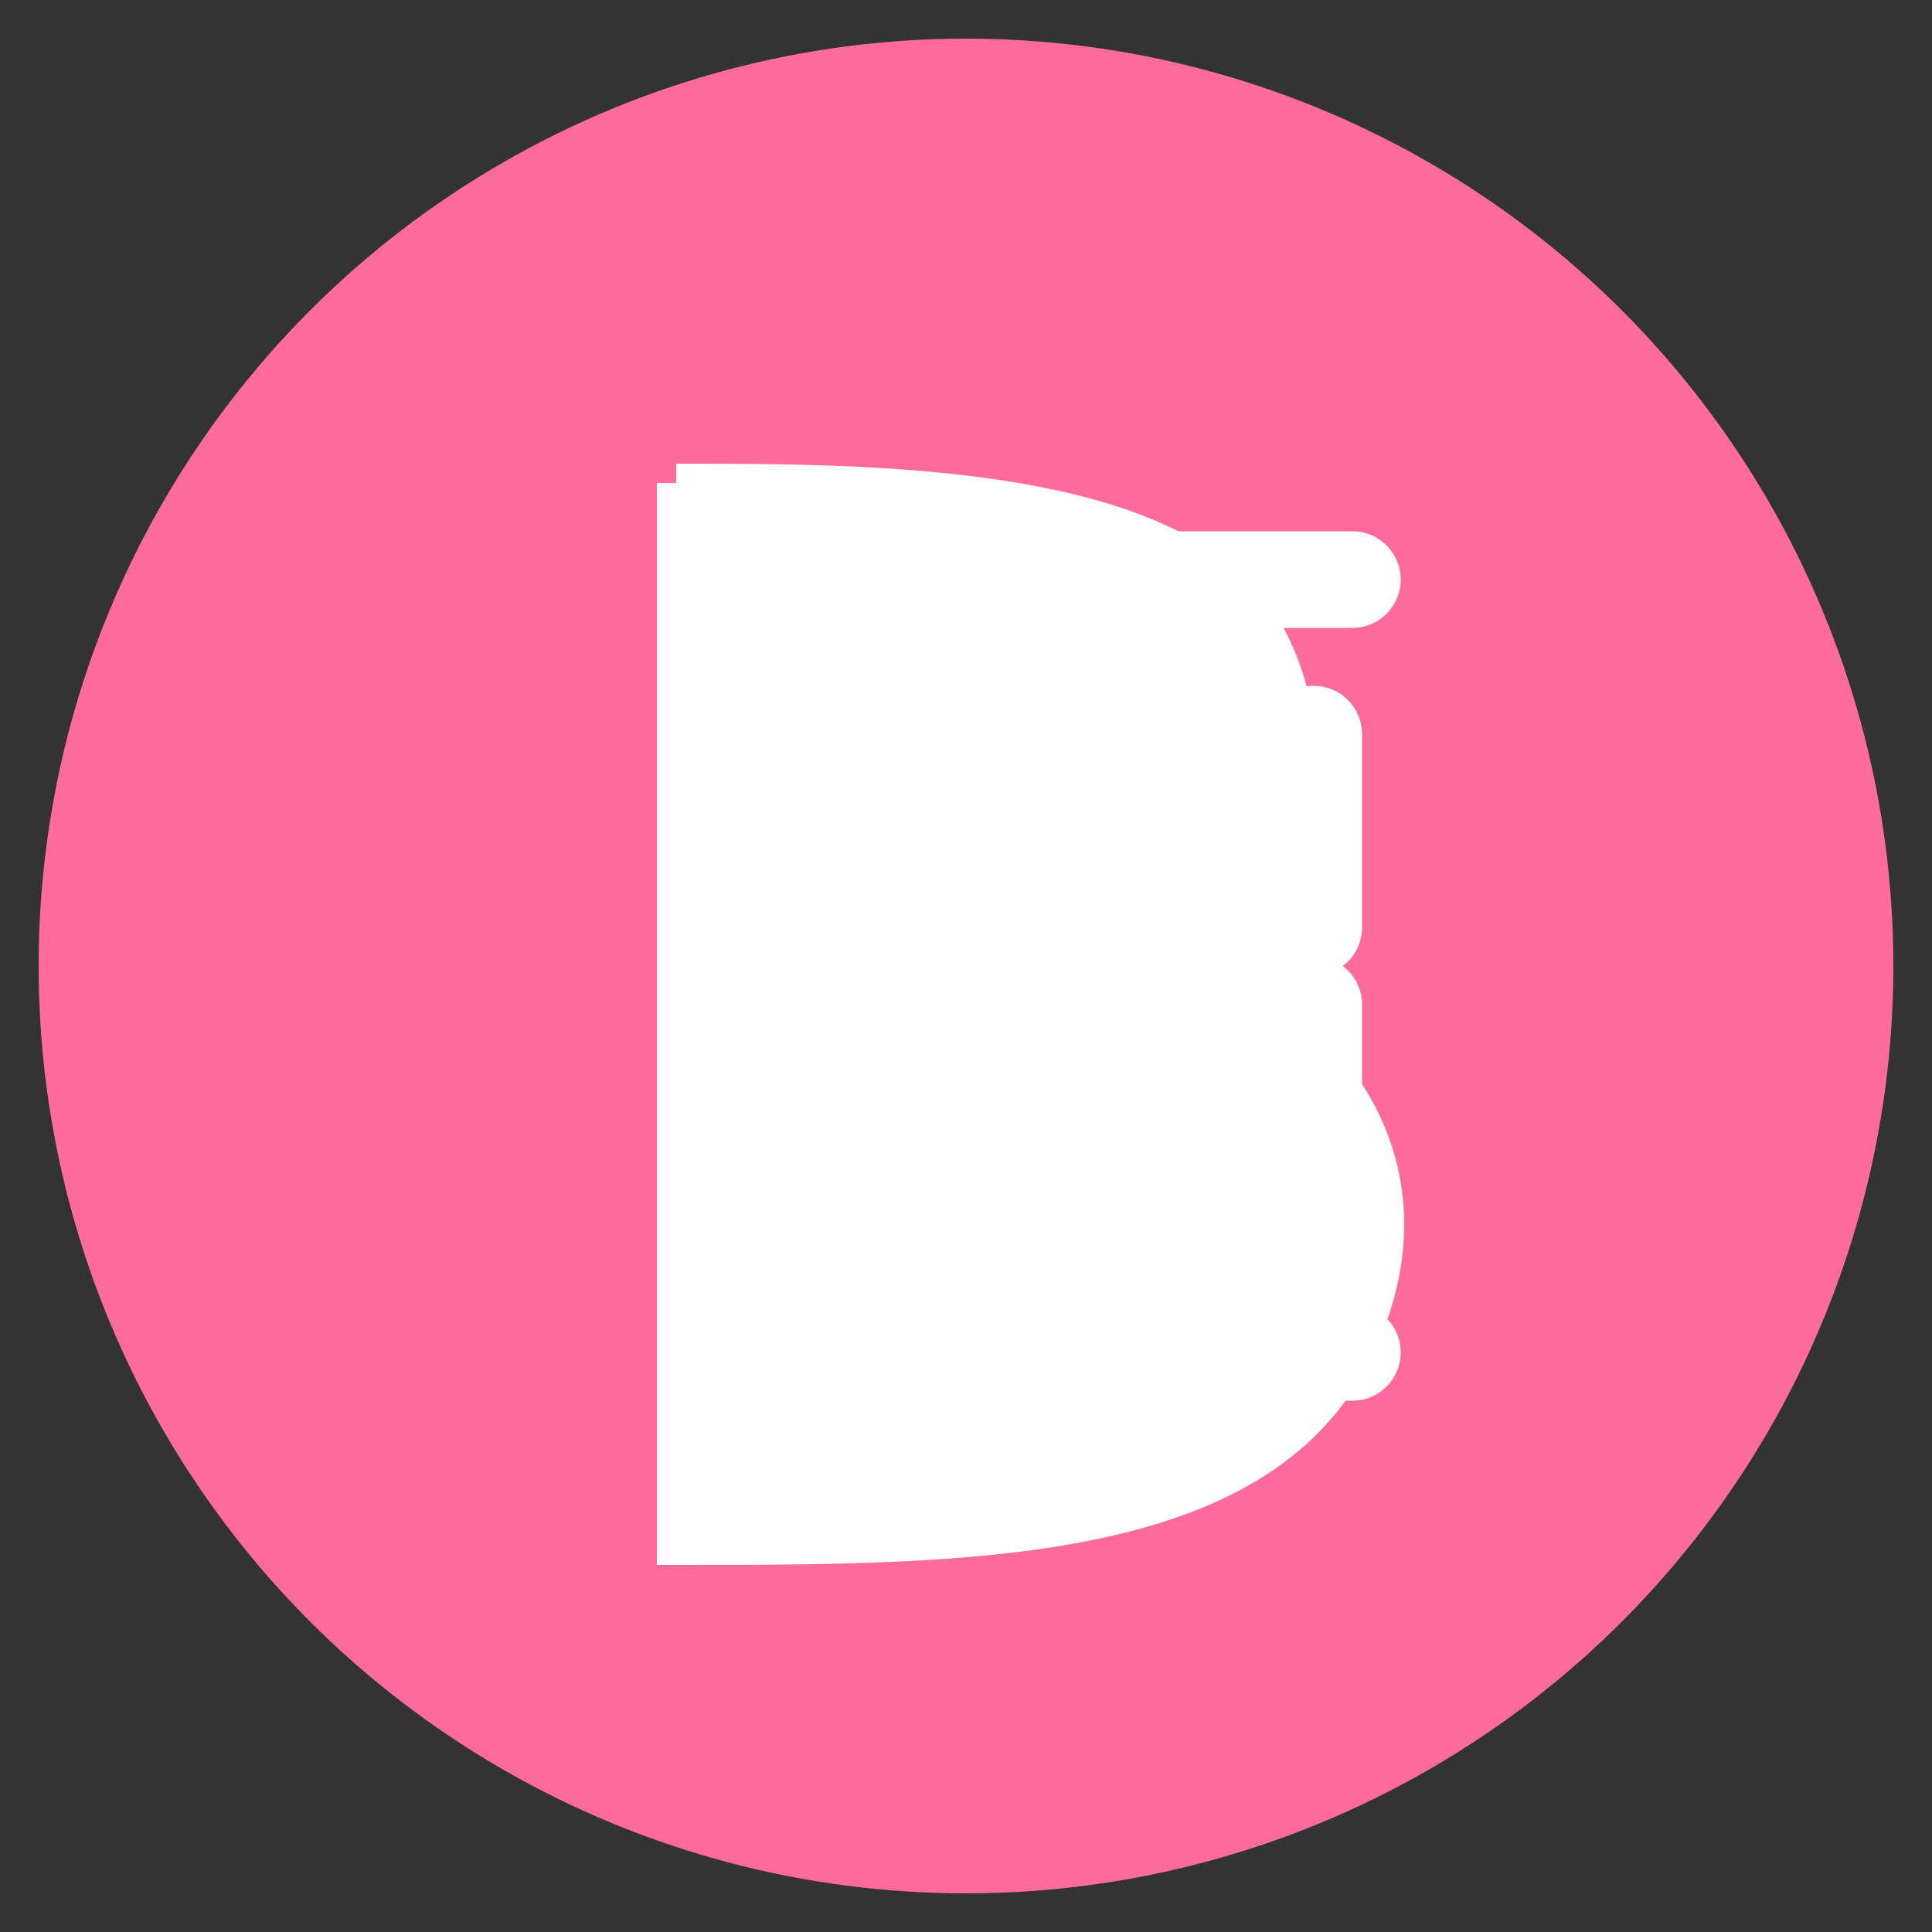 <svg xmlns="http://www.w3.org/2000/svg" viewBox="0 0 100 100" width="100" height="100">
  <rect x="0" y="0" width="100" height="100" fill="#333333" stroke="none"/>
  <!-- Background Circle -->
  <circle cx="50" cy="50" r="48" fill="#ff6b9d" />
  
  <!-- Stylized "B" Letter -->
  <path d="M35 25 C45 25, 60 25, 65 32 C70 40, 65 48, 60 50 C68 52, 75 60, 70 70 C65 80, 50 80, 35 80 L35 25" 
        fill="#ffffff" stroke="#ffffff" stroke-width="2" />
  
  <!-- Stylized "E" Letter -->
  <path d="M70 30 L55 30 L55 48 L68 48 L68 38 M55 52 L68 52 L68 62 M55 52 L55 70 L70 70" 
        fill="none" stroke="#ffffff" stroke-width="5" stroke-linecap="round" stroke-linejoin="round" />
</svg>
